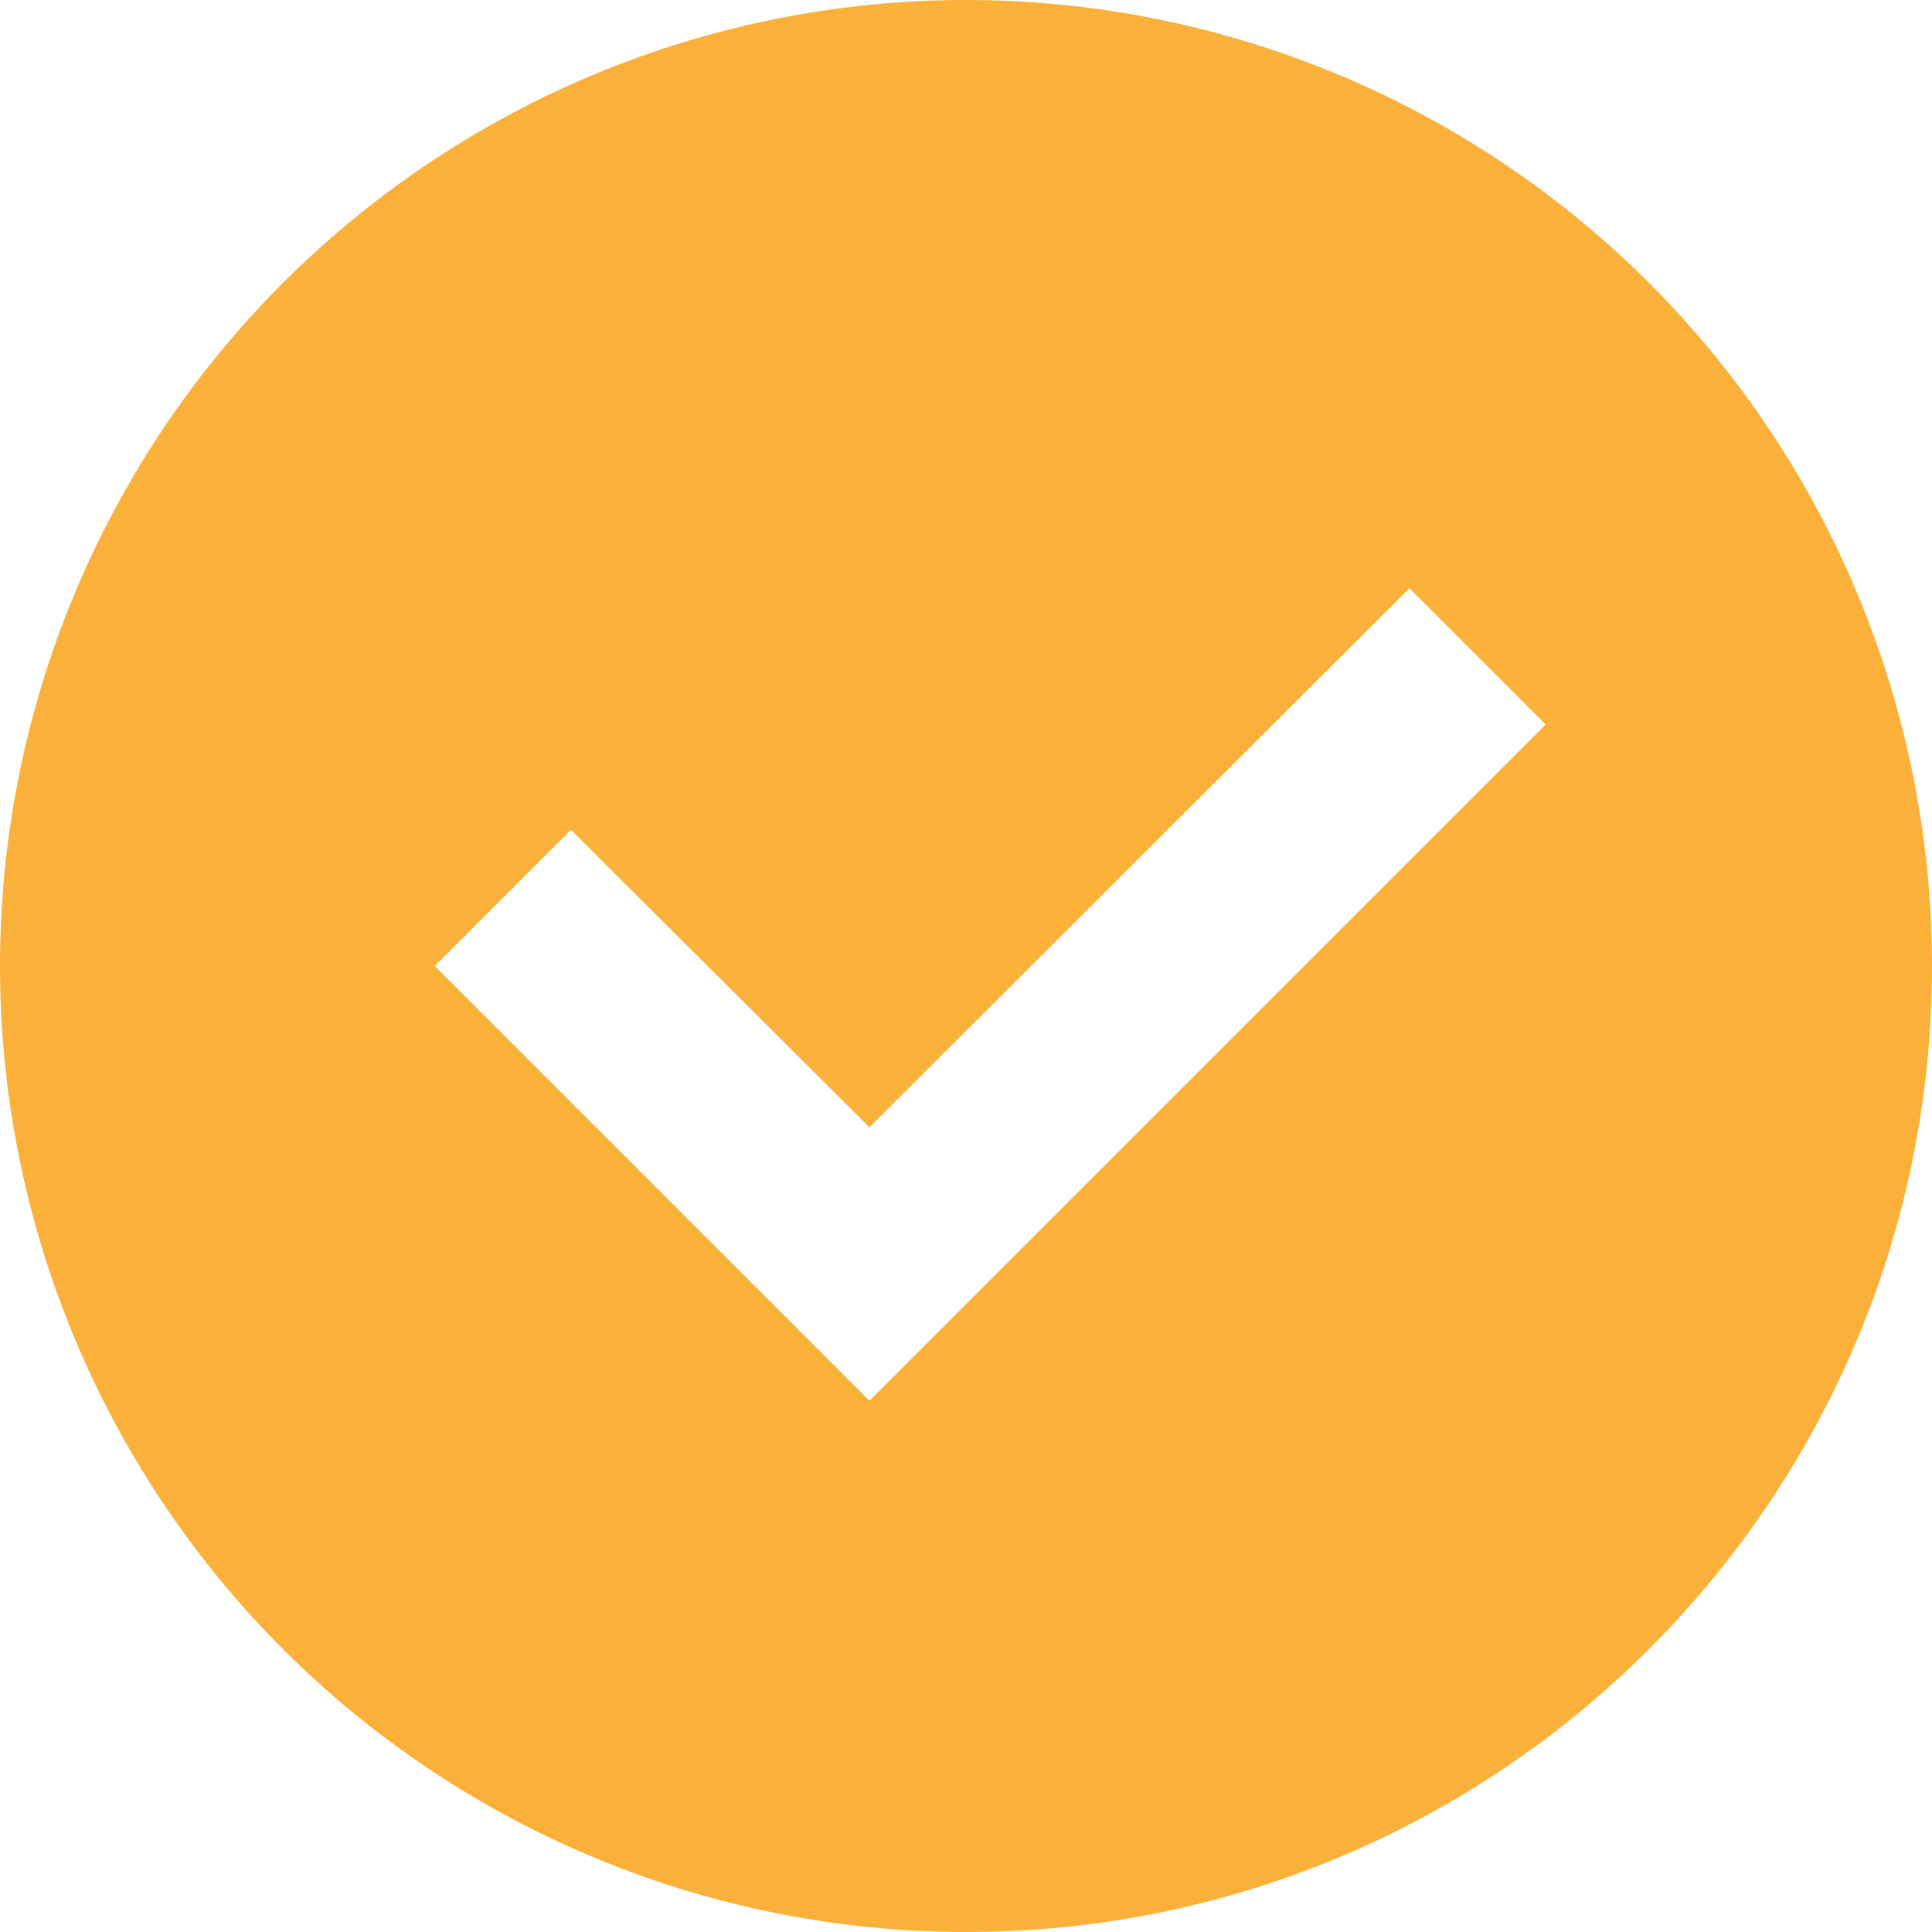 <?xml version="1.0" encoding="UTF-8"?>
<svg width="16px" height="16px" viewBox="0 0 16 16" version="1.1" xmlns="http://www.w3.org/2000/svg" xmlns:xlink="http://www.w3.org/1999/xlink">
    <!-- Generator: Sketch 53.2 (72643) - https://sketchapp.com -->
    <title>Check / Active</title>
    <desc>Created with Sketch.</desc>
    <g id="Web" stroke="none" stroke-width="1" fill="none" fill-rule="evenodd">
        <g id="Choose-Membership-V7-Anually-Select" transform="translate(-473, -44)" fill="#FBB03A" fill-rule="nonzero">
            <g id="Navigation-Bar">
                <g id="Navbar" transform="translate(406, 44)">
                    <g id="Group-21">
                        <g id="Group-19">
                            <g id="Check-/-Active-2" transform="translate(67, 0)">
                                <path d="M13.657,2.343 C15.157,3.843 16,5.878 16,8 C16,12.418 12.418,16 8,16 C5.878,16 3.843,15.157 2.343,13.657 C0.843,12.157 1.77635684e-16,10.122 0,8 C-1.0658141e-15,5.878 0.843,3.843 2.343,2.343 C3.843,0.843 5.878,3.55271368e-16 8,0 C10.122,1.77635684e-16 12.157,0.843 13.657,2.343 Z M7.2,11.6 L12.8,6 L11.672,4.872 L7.2,9.336 L4.728,6.872 L3.6,8 L7.2,11.6 Z" id="Shape"></path>
                            </g>
                        </g>
                    </g>
                </g>
            </g>
        </g>
    </g>
</svg>